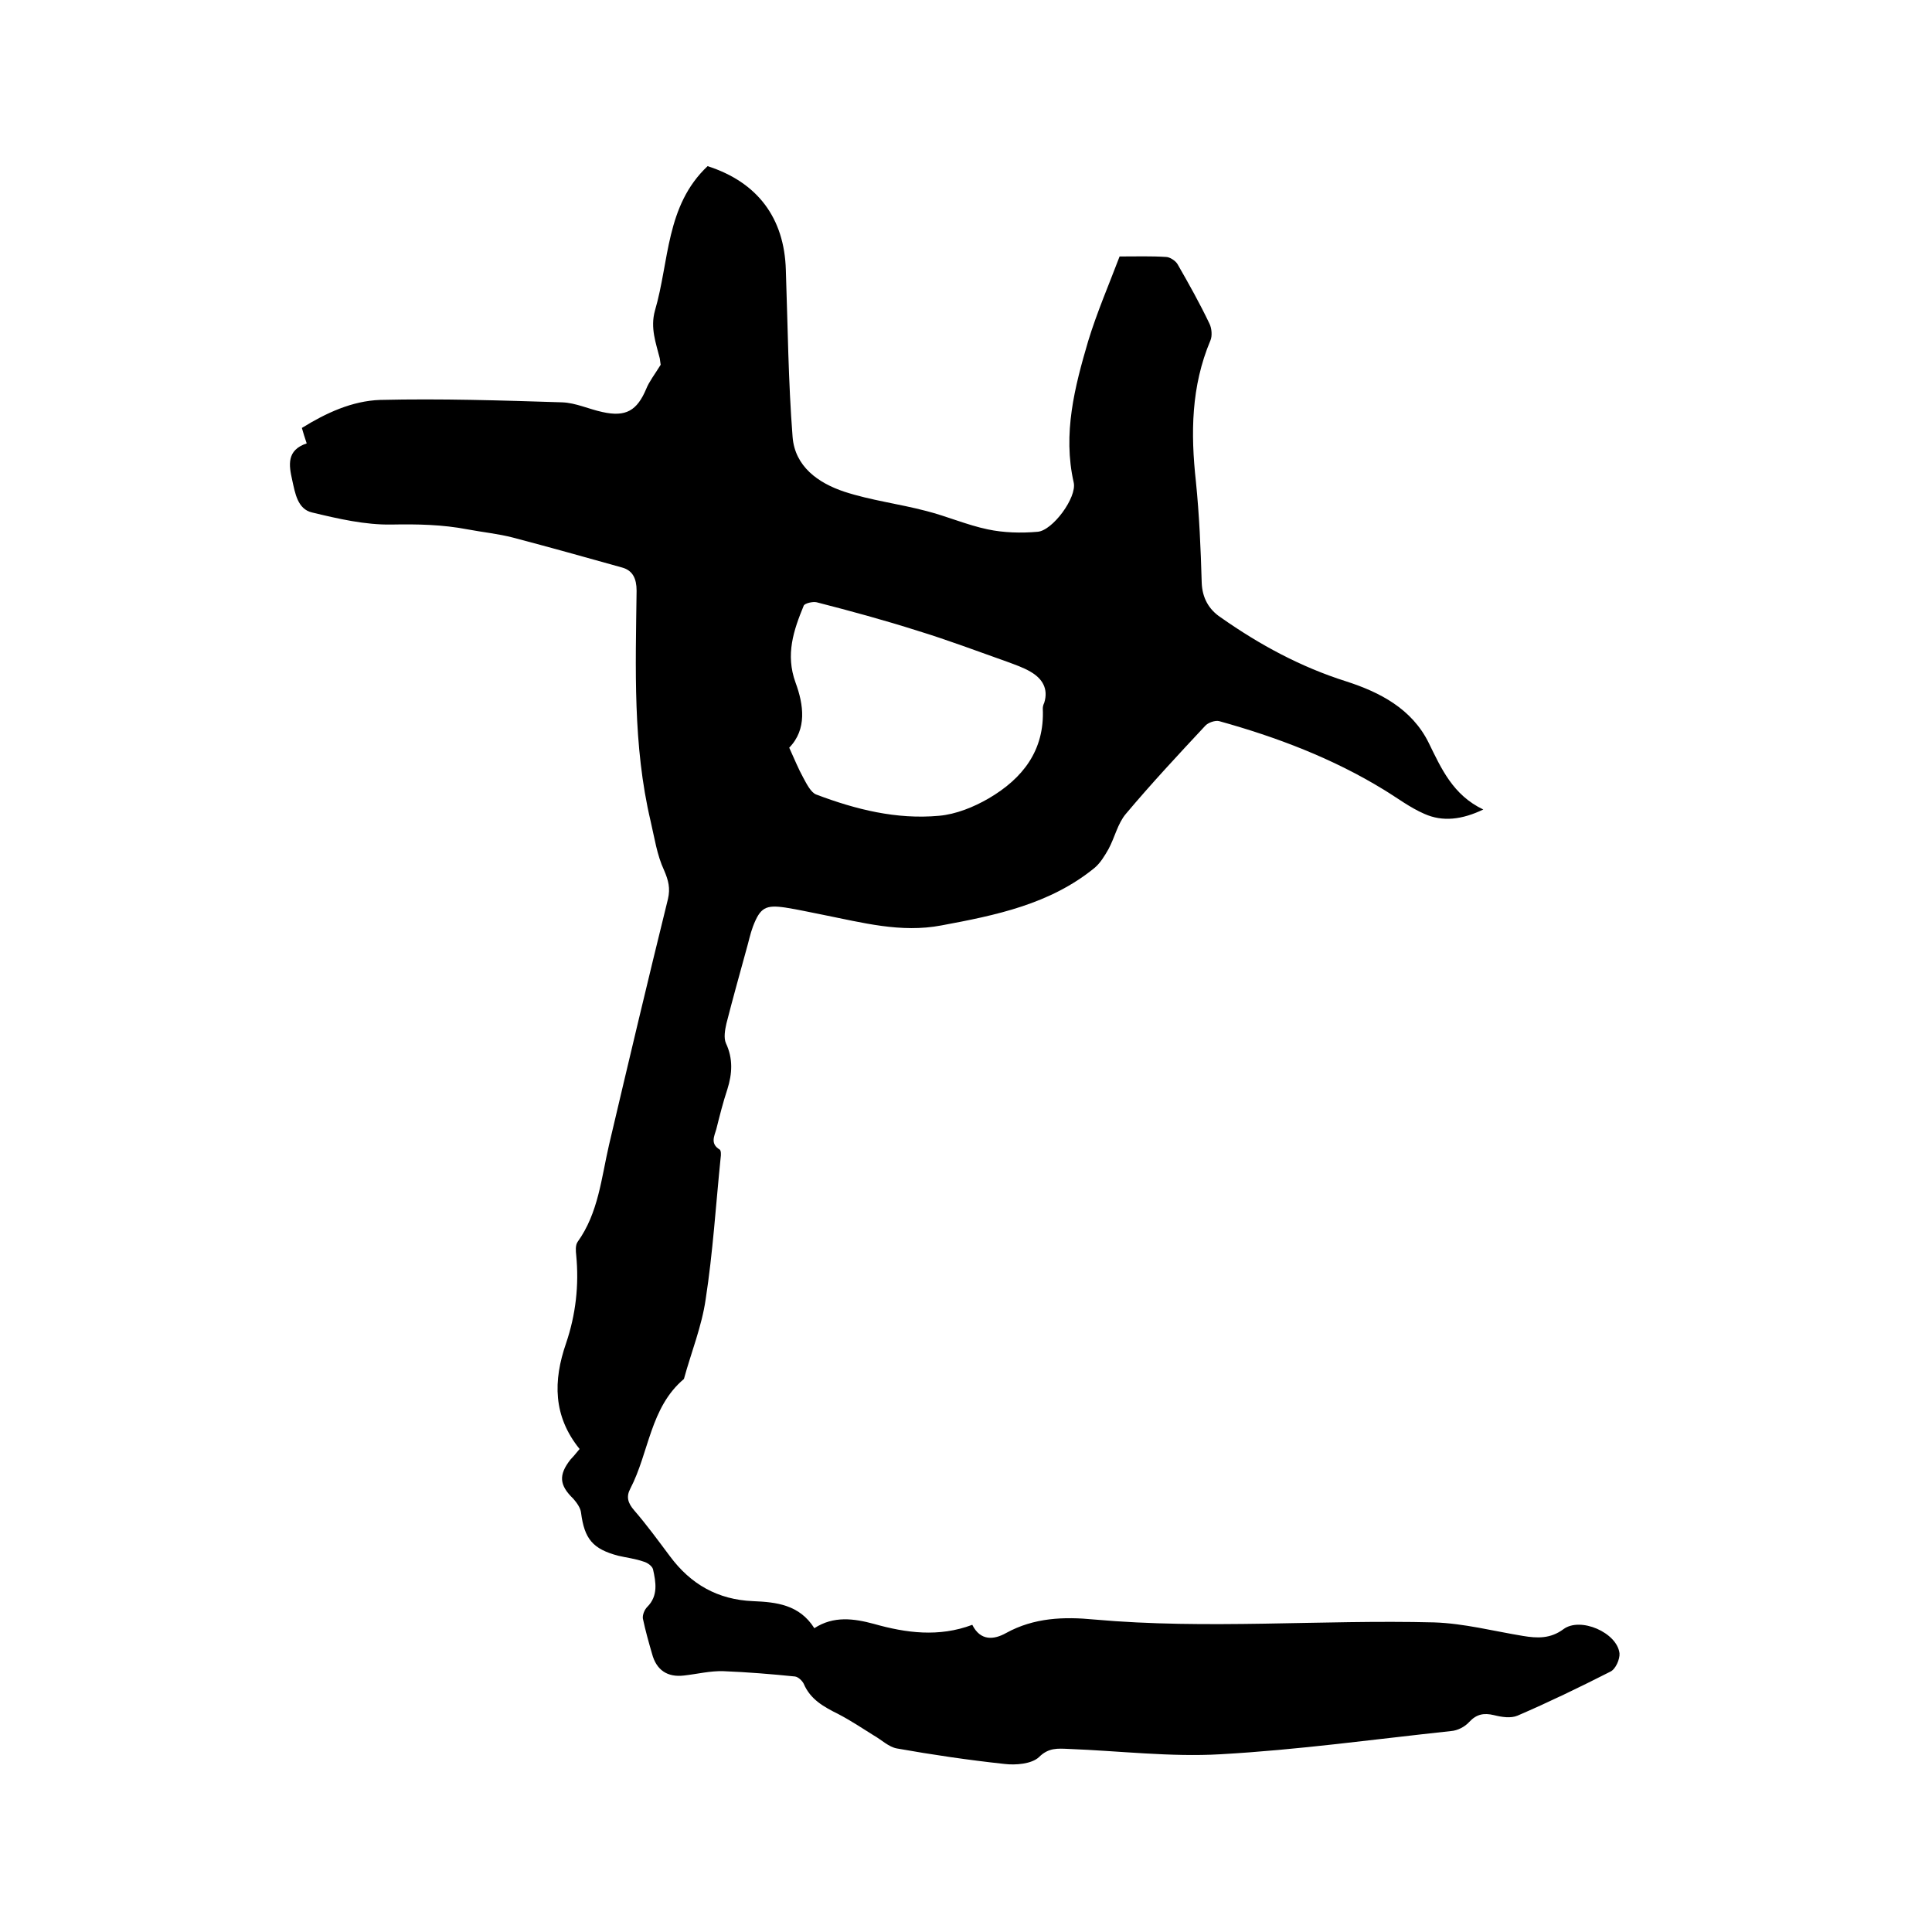 <svg enable-background="new 0 0 400 400" viewBox="0 0 400 400" xmlns="http://www.w3.org/2000/svg"><path d="m120 300c-5.5-6.8-5.5-14.1-2.8-21.9 2-5.9 2.7-12 2.1-18.2-.1-.9-.2-2.1.3-2.8 4.3-6 4.9-13.2 6.5-20.1 4-17 8-33.9 12.2-50.9.5-2.2.1-3.8-.8-5.9-1.5-3.2-2-6.8-2.8-10.2-3.7-15.7-3.1-31.7-2.9-47.7 0-2.5-.8-4.2-3-4.8-7.5-2.1-15-4.2-22.6-6.2-3.1-.8-6.2-1.1-9.4-1.7-5.2-1-10.4-1.1-15.7-1-5.5.1-11.1-1.2-16.5-2.5-3-.7-3.5-4-4.1-6.7-.7-3.1-1.2-6.2 3-7.6-.4-1.2-.7-2.1-1-3.2 5-3.1 10.4-5.6 16.2-5.8 12.5-.3 25.1.1 37.7.5 2.8.1 5.5 1.4 8.3 2 4.9 1.1 7.2-.3 9.1-4.8.6-1.5 1.7-2.9 3-5 0 .2-.1-.6-.2-1.3-.8-3.2-2-6.3-1-9.9 3-10.2 2.2-21.7 10.9-29.9 10.3 3.3 15.9 10.7 16.2 21.5.4 11.5.5 23.1 1.4 34.6.5 6.1 5.3 9.5 10.7 11.3 5.5 1.8 11.3 2.5 17 4 4.3 1.1 8.4 2.9 12.7 3.8 3.3.7 6.9.8 10.3.5 3.1-.2 8.2-7.1 7.5-10.2-2.3-10.1.2-19.8 3-29.3 1.8-5.9 4.3-11.7 6.5-17.5 3.5 0 6.6-.1 9.6.1.8 0 2 .8 2.4 1.5 2.3 4 4.6 8.1 6.6 12.3.5 1 .6 2.6.2 3.5-4 9.5-4.1 19.2-3 29.2.7 6.9 1 13.9 1.2 20.9.1 3.2 1.5 5.6 3.9 7.2 8.1 5.7 16.6 10.3 26.1 13.3 6.8 2.2 13.5 5.6 17 12.7 2.6 5.3 5 10.8 11.3 13.8-4.4 2.1-8.4 2.6-12.2.9-3-1.3-5.6-3.3-8.4-5-10.6-6.5-22.2-10.9-34.1-14.2-.8-.2-2.3.3-2.9 1-5.6 6-11.1 11.9-16.4 18.2-1.7 2-2.3 4.9-3.6 7.3-.8 1.4-1.7 2.9-2.9 3.9-9.2 7.5-20.4 9.8-31.7 11.9-8.4 1.6-16.4-.6-24.5-2.2-2.6-.5-5.2-1.1-7.8-1.5-4.1-.6-5.2 0-6.7 3.9-.6 1.6-.9 3.2-1.4 4.9-1.4 5.1-2.8 10.1-4.1 15.2-.3 1.3-.6 3-.1 4.1 1.5 3.2 1.3 6.3.3 9.5-.9 2.7-1.6 5.5-2.3 8.3-.4 1.4-1.3 3 .7 4.2.3.2.3 1.1.2 1.7-1 9.8-1.6 19.6-3.1 29.3-.8 5.6-3 11-4.5 16.5-7 5.9-7.2 15.2-11.1 22.7-.9 1.7-.5 3 .8 4.5 2.6 3 5 6.3 7.4 9.5 4.3 5.8 9.9 9 17.2 9.3 4.8.2 9.6.7 12.7 5.6 4-2.6 8.2-2 12.3-.9 6.7 1.9 13.5 2.8 20.4.2 1.7 3.4 4.5 3.1 7 1.7 5.8-3.2 12-3.4 18.2-2.8 23.5 2.1 47 0 70.4.6 6.2.2 12.3 1.8 18.4 2.8 3 .5 5.7.6 8.4-1.4 3.5-2.6 11.1.7 11.6 5 .1 1.2-.8 3.3-1.9 3.8-6.3 3.2-12.7 6.3-19.2 9.1-1.4.6-3.3.3-4.9-.1-2.1-.5-3.6-.2-5.1 1.4-.9 1-2.4 1.8-3.8 1.9-15.9 1.7-31.7 3.9-47.7 4.8-10.4.6-20.9-.7-31.4-1.1-2.3-.1-4.2-.3-6.2 1.7-1.5 1.4-4.8 1.7-7.2 1.4-7.4-.8-14.9-1.9-22.2-3.2-1.7-.3-3.2-1.8-4.8-2.7-2.4-1.5-4.8-3.1-7.3-4.4-3-1.5-5.8-3-7.2-6.3-.3-.6-1.1-1.4-1.8-1.5-4.9-.5-9.8-.9-14.8-1.1-2.7-.1-5.5.6-8.2.9-3.4.4-5.7-1.1-6.6-4.5-.7-2.4-1.4-4.9-1.9-7.3-.1-.7.3-1.8.9-2.4 2.3-2.3 1.8-5.1 1.2-7.8-.2-.7-1.2-1.4-2-1.6-1.7-.6-3.5-.8-5.2-1.2-5.3-1.4-7-3.5-7.7-8.9-.1-1-.9-2.1-1.6-2.9-2.9-2.8-3.1-4.9-.6-8.1.3-.3 1.1-1.2 1.9-2.2zm43.4-145.2c1.1 2.4 1.9 4.4 2.9 6.2.7 1.3 1.6 3.1 2.7 3.5 8.2 3.1 16.6 5.2 25.4 4.4 3.5-.3 7.2-1.8 10.3-3.6 7-4.1 11.6-9.9 11.2-18.6 0-.4.1-.8.3-1.2.9-2.9-.4-5-2.8-6.4-1.5-.9-3.3-1.5-4.9-2.1-6.2-2.2-12.3-4.5-18.5-6.4-6.9-2.2-13.9-4.1-20.9-5.9-.8-.2-2.5.2-2.7.7-2.1 5.1-3.8 10.1-1.7 15.9 1.7 4.6 2.4 9.7-1.3 13.5z"/></svg>